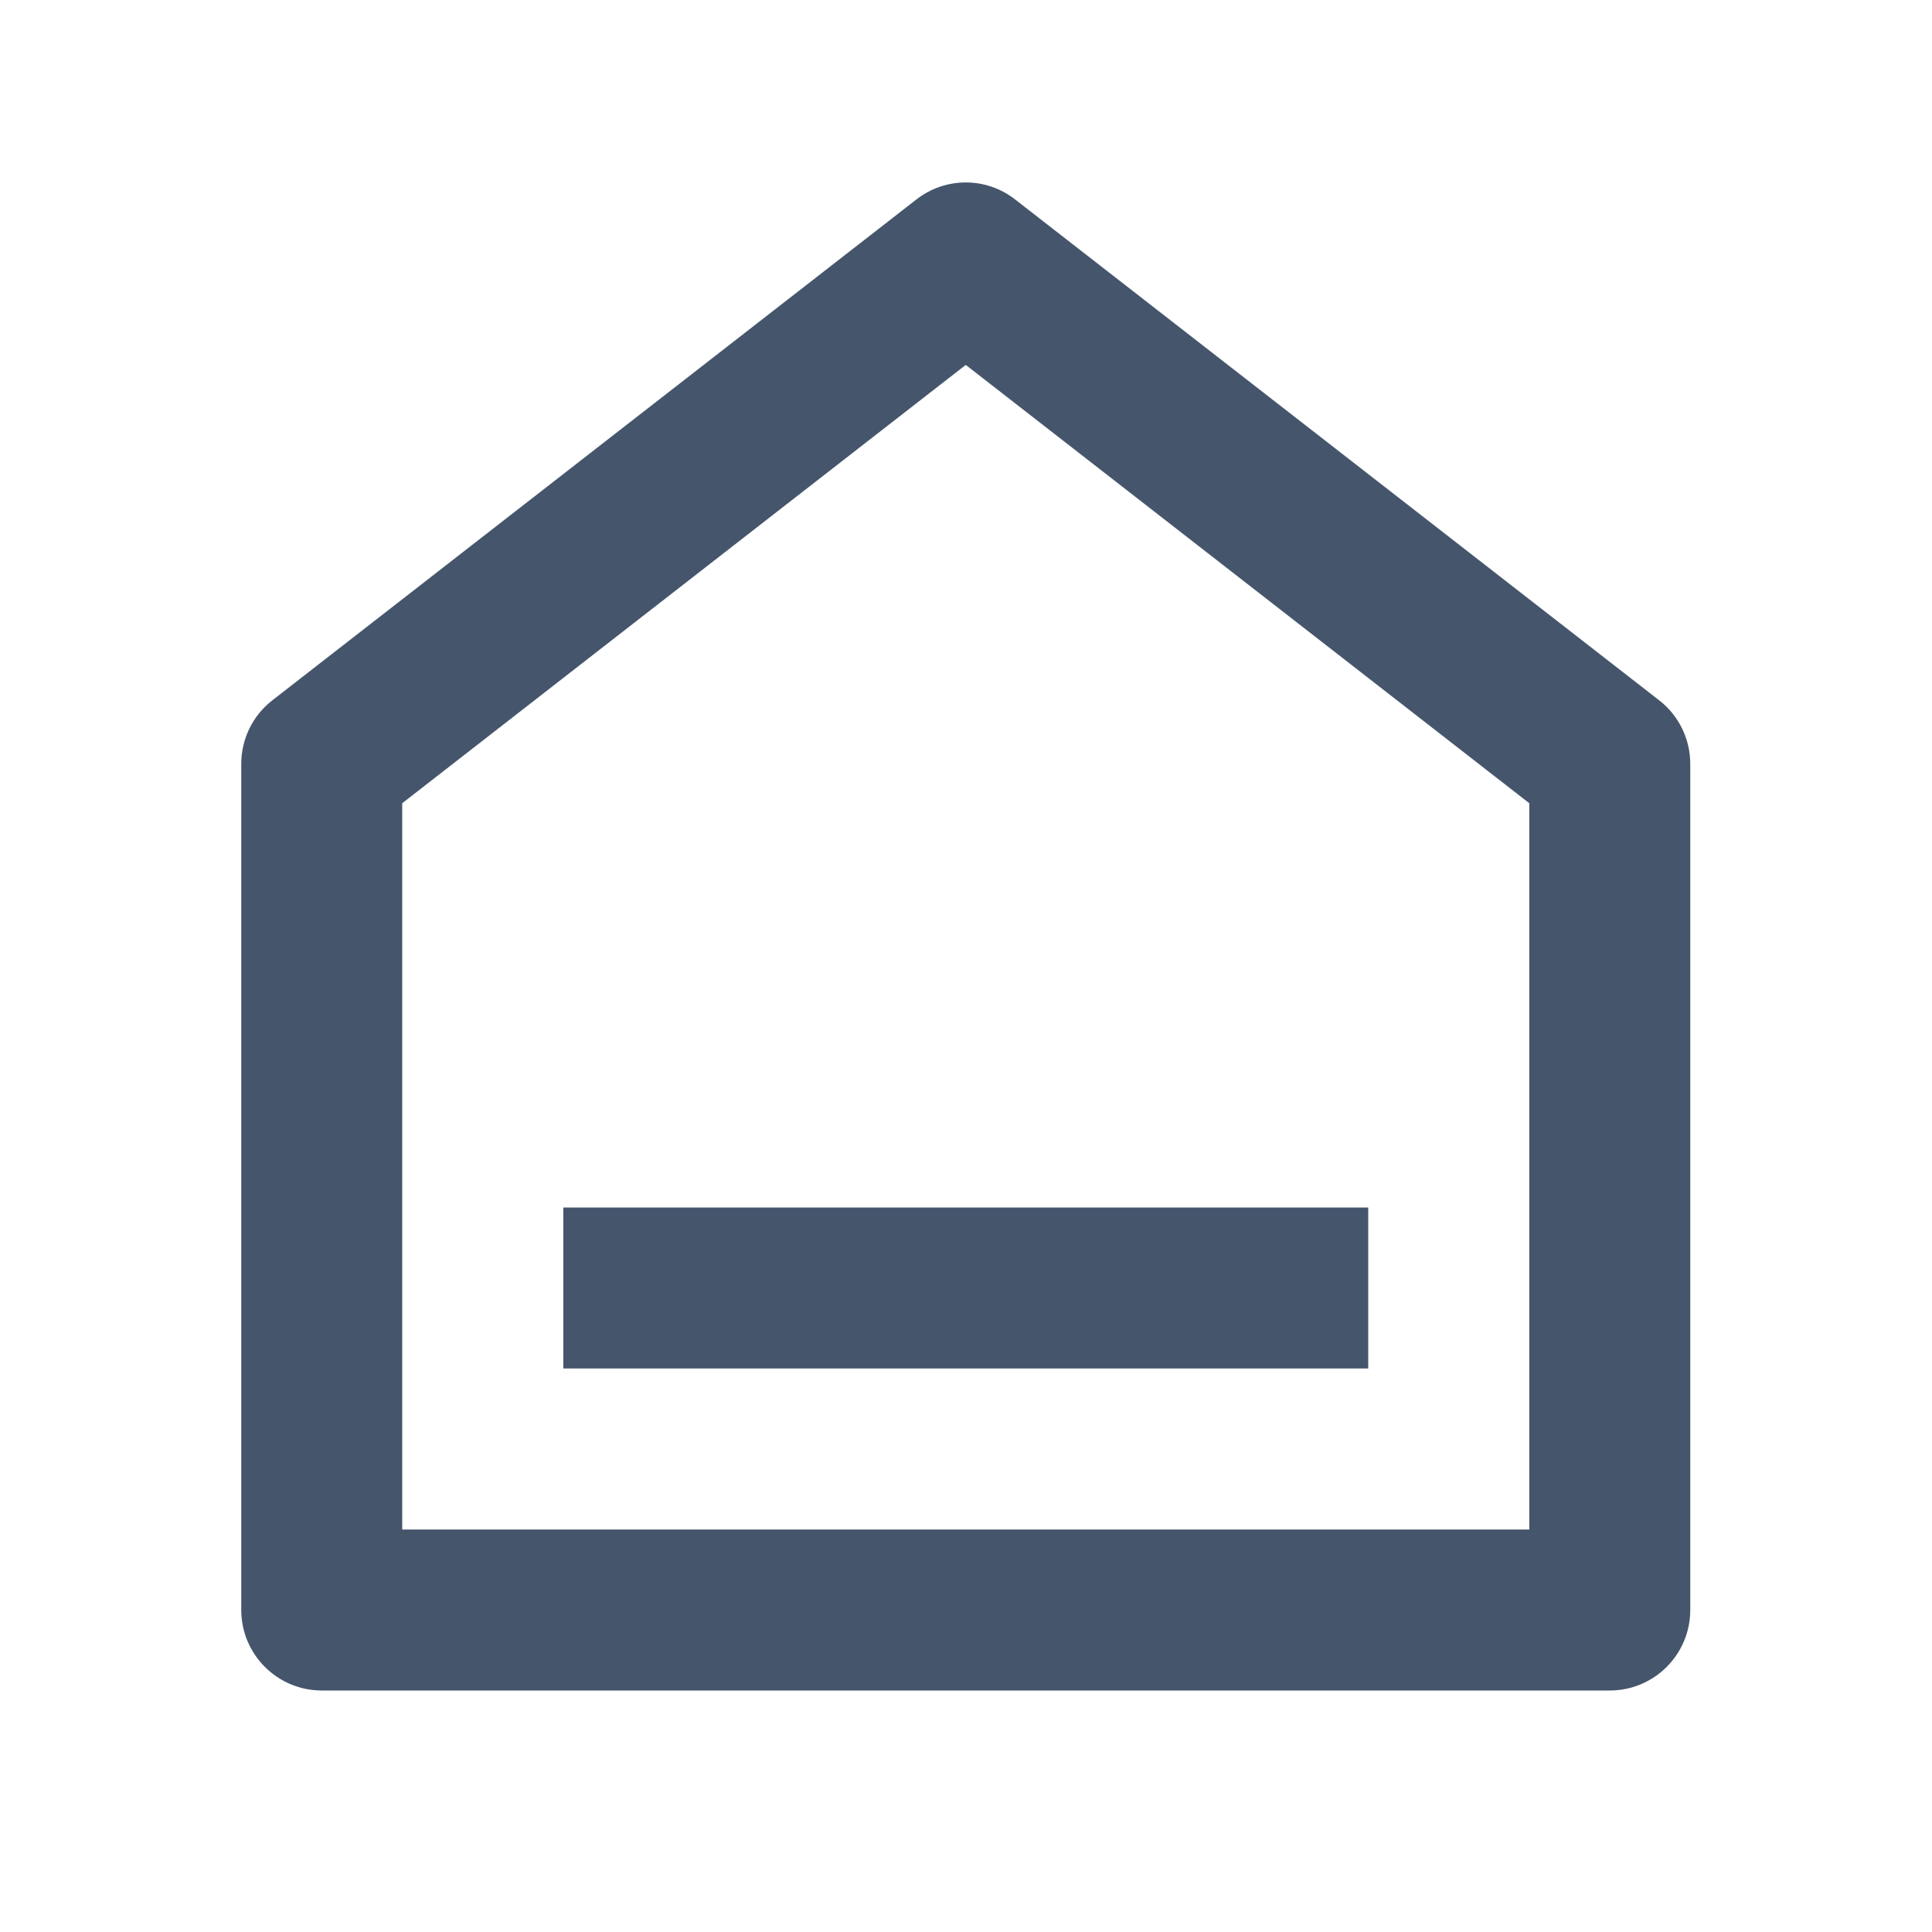 <svg width="16" height="16" viewBox="0 0 16 16" fill="none" xmlns="http://www.w3.org/2000/svg">
<path d="M13.998 13.333C13.998 13.701 13.7 14 13.331 14H2.665C2.297 14 1.998 13.701 1.998 13.333V6.326C1.998 6.12 2.093 5.926 2.255 5.8L7.589 1.652C7.83 1.464 8.167 1.464 8.407 1.652L13.741 5.8C13.903 5.926 13.998 6.12 13.998 6.326V13.333ZM12.665 12.667V6.652L7.998 3.022L3.331 6.652V12.667H12.665ZM4.665 10H11.331V11.333H4.665V10Z" fill="#45556C"/>
</svg>
